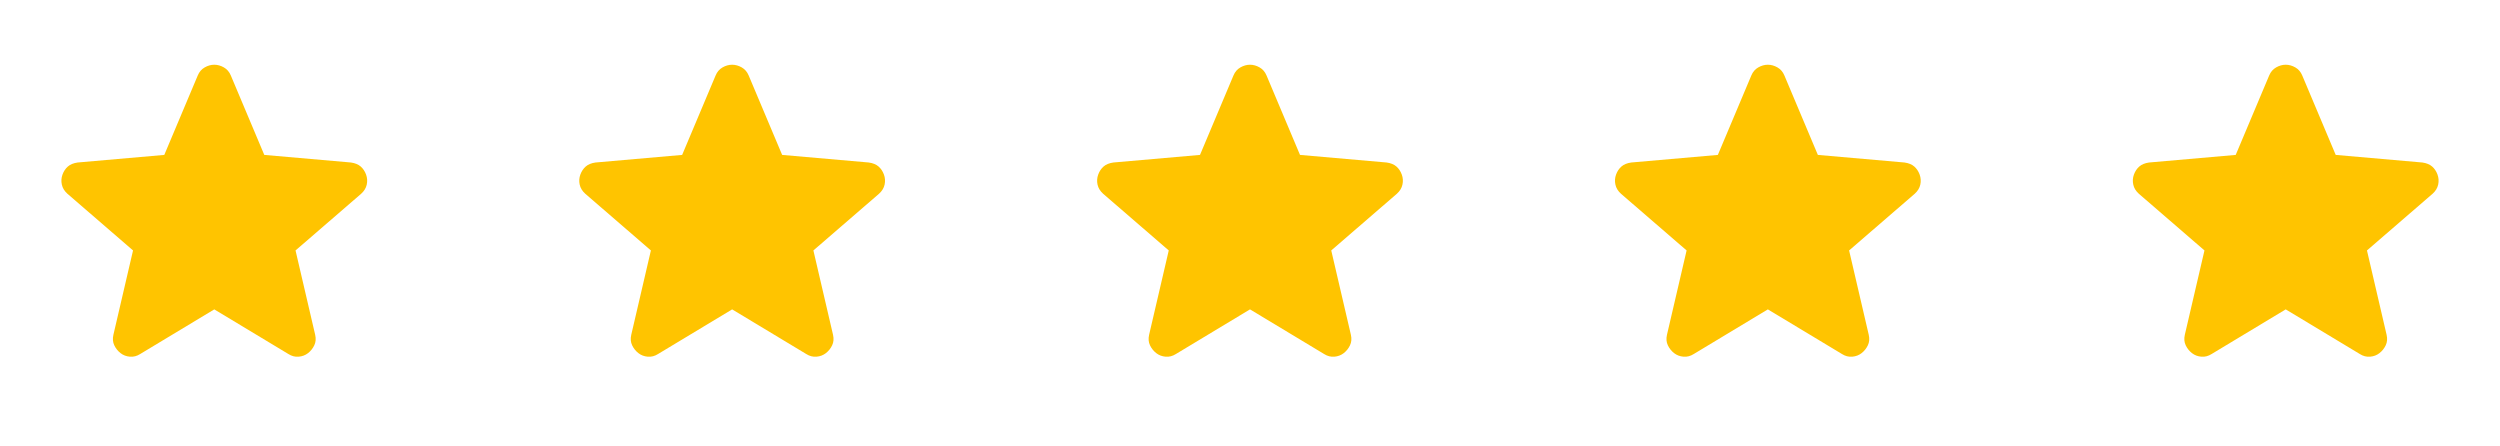 <svg width="140" height="25" viewBox="0 0 140 25" fill="none" xmlns="http://www.w3.org/2000/svg">
<mask id="mask0_179_149" style="mask-type:alpha" maskUnits="userSpaceOnUse" x="0" y="0" width="24" height="25">
<rect y="0.05" width="24" height="24" fill="#D9D9D9"/>
</mask>
<g mask="url(#mask0_179_149)">
<path d="M12 17.325L7.85 19.825C7.667 19.942 7.475 19.992 7.275 19.975C7.075 19.958 6.9 19.892 6.75 19.775C6.6 19.658 6.483 19.512 6.4 19.337C6.317 19.163 6.3 18.967 6.35 18.75L7.45 14.025L3.775 10.85C3.608 10.7 3.504 10.529 3.463 10.338C3.421 10.146 3.433 9.958 3.5 9.775C3.567 9.592 3.667 9.442 3.8 9.325C3.933 9.208 4.117 9.133 4.35 9.1L9.2 8.675L11.075 4.225C11.158 4.025 11.287 3.875 11.463 3.775C11.637 3.675 11.817 3.625 12 3.625C12.183 3.625 12.363 3.675 12.537 3.775C12.713 3.875 12.842 4.025 12.925 4.225L14.8 8.675L19.65 9.1C19.883 9.133 20.067 9.208 20.2 9.325C20.333 9.442 20.433 9.592 20.5 9.775C20.567 9.958 20.579 10.146 20.538 10.338C20.496 10.529 20.392 10.7 20.225 10.85L16.55 14.025L17.65 18.75C17.7 18.967 17.683 19.163 17.6 19.337C17.517 19.512 17.4 19.658 17.25 19.775C17.1 19.892 16.925 19.958 16.725 19.975C16.525 19.992 16.333 19.942 16.15 19.825L12 17.325Z" fill="#FFC400"/>
</g>
<mask id="mask1_179_149" style="mask-type:alpha" maskUnits="userSpaceOnUse" x="29" y="0" width="24" height="25">
<rect x="29" y="0.05" width="24" height="24" fill="#D9D9D9"/>
</mask>
<g mask="url(#mask1_179_149)">
<path d="M41 17.325L36.85 19.825C36.667 19.942 36.475 19.992 36.275 19.975C36.075 19.958 35.9 19.892 35.75 19.775C35.6 19.658 35.483 19.512 35.4 19.337C35.317 19.163 35.3 18.967 35.35 18.75L36.45 14.025L32.775 10.85C32.608 10.7 32.504 10.529 32.462 10.338C32.421 10.146 32.433 9.958 32.5 9.775C32.567 9.592 32.667 9.442 32.8 9.325C32.933 9.208 33.117 9.133 33.35 9.1L38.2 8.675L40.075 4.225C40.158 4.025 40.288 3.875 40.462 3.775C40.638 3.675 40.817 3.625 41 3.625C41.183 3.625 41.362 3.675 41.538 3.775C41.712 3.875 41.842 4.025 41.925 4.225L43.8 8.675L48.65 9.1C48.883 9.133 49.067 9.208 49.2 9.325C49.333 9.442 49.433 9.592 49.5 9.775C49.567 9.958 49.579 10.146 49.538 10.338C49.496 10.529 49.392 10.7 49.225 10.85L45.55 14.025L46.65 18.75C46.7 18.967 46.683 19.163 46.6 19.337C46.517 19.512 46.4 19.658 46.25 19.775C46.1 19.892 45.925 19.958 45.725 19.975C45.525 19.992 45.333 19.942 45.15 19.825L41 17.325Z" fill="#FFC400"/>
</g>
<mask id="mask2_179_149" style="mask-type:alpha" maskUnits="userSpaceOnUse" x="58" y="0" width="24" height="25">
<rect x="58" y="0.05" width="24" height="24" fill="#D9D9D9"/>
</mask>
<g mask="url(#mask2_179_149)">
<path d="M70 17.325L65.85 19.825C65.667 19.942 65.475 19.992 65.275 19.975C65.075 19.958 64.9 19.892 64.75 19.775C64.6 19.658 64.483 19.512 64.4 19.337C64.317 19.163 64.3 18.967 64.35 18.75L65.45 14.025L61.775 10.85C61.608 10.7 61.504 10.529 61.462 10.338C61.421 10.146 61.433 9.958 61.5 9.775C61.567 9.592 61.667 9.442 61.8 9.325C61.933 9.208 62.117 9.133 62.35 9.1L67.2 8.675L69.075 4.225C69.158 4.025 69.287 3.875 69.463 3.775C69.638 3.675 69.817 3.625 70 3.625C70.183 3.625 70.362 3.675 70.537 3.775C70.713 3.875 70.842 4.025 70.925 4.225L72.8 8.675L77.65 9.1C77.883 9.133 78.067 9.208 78.2 9.325C78.333 9.442 78.433 9.592 78.5 9.775C78.567 9.958 78.579 10.146 78.537 10.338C78.496 10.529 78.392 10.7 78.225 10.85L74.55 14.025L75.65 18.75C75.7 18.967 75.683 19.163 75.6 19.337C75.517 19.512 75.4 19.658 75.25 19.775C75.1 19.892 74.925 19.958 74.725 19.975C74.525 19.992 74.333 19.942 74.15 19.825L70 17.325Z" fill="#FFC400"/>
</g>
<mask id="mask3_179_149" style="mask-type:alpha" maskUnits="userSpaceOnUse" x="87" y="0" width="24" height="25">
<rect x="87" y="0.05" width="24" height="24" fill="#D9D9D9"/>
</mask>
<g mask="url(#mask3_179_149)">
<path d="M99 17.325L94.85 19.825C94.667 19.942 94.475 19.992 94.275 19.975C94.075 19.958 93.9 19.892 93.75 19.775C93.6 19.658 93.483 19.512 93.4 19.337C93.317 19.163 93.3 18.967 93.35 18.75L94.45 14.025L90.775 10.85C90.608 10.7 90.504 10.529 90.463 10.338C90.421 10.146 90.433 9.958 90.5 9.775C90.567 9.592 90.667 9.442 90.8 9.325C90.933 9.208 91.117 9.133 91.35 9.1L96.2 8.675L98.075 4.225C98.158 4.025 98.287 3.875 98.463 3.775C98.638 3.675 98.817 3.625 99 3.625C99.183 3.625 99.362 3.675 99.537 3.775C99.713 3.875 99.842 4.025 99.925 4.225L101.8 8.675L106.65 9.1C106.883 9.133 107.067 9.208 107.2 9.325C107.333 9.442 107.433 9.592 107.5 9.775C107.567 9.958 107.579 10.146 107.538 10.338C107.496 10.529 107.392 10.7 107.225 10.85L103.55 14.025L104.65 18.75C104.7 18.967 104.683 19.163 104.6 19.337C104.517 19.512 104.4 19.658 104.25 19.775C104.1 19.892 103.925 19.958 103.725 19.975C103.525 19.992 103.333 19.942 103.15 19.825L99 17.325Z" fill="#FFC400"/>
</g>
<mask id="mask4_179_149" style="mask-type:alpha" maskUnits="userSpaceOnUse" x="116" y="0" width="24" height="25">
<rect x="116" y="0.05" width="24" height="24" fill="#D9D9D9"/>
</mask>
<g mask="url(#mask4_179_149)">
<path d="M128 17.325L123.85 19.825C123.667 19.942 123.475 19.992 123.275 19.975C123.075 19.958 122.9 19.892 122.75 19.775C122.6 19.658 122.483 19.512 122.4 19.337C122.317 19.163 122.3 18.967 122.35 18.75L123.45 14.025L119.775 10.85C119.608 10.7 119.504 10.529 119.463 10.338C119.421 10.146 119.433 9.958 119.5 9.775C119.567 9.592 119.667 9.442 119.8 9.325C119.933 9.208 120.117 9.133 120.35 9.1L125.2 8.675L127.075 4.225C127.158 4.025 127.288 3.875 127.463 3.775C127.638 3.675 127.817 3.625 128 3.625C128.183 3.625 128.363 3.675 128.538 3.775C128.713 3.875 128.842 4.025 128.925 4.225L130.8 8.675L135.65 9.1C135.883 9.133 136.067 9.208 136.2 9.325C136.333 9.442 136.433 9.592 136.5 9.775C136.567 9.958 136.579 10.146 136.538 10.338C136.496 10.529 136.392 10.7 136.225 10.85L132.55 14.025L133.65 18.75C133.7 18.967 133.683 19.163 133.6 19.337C133.517 19.512 133.4 19.658 133.25 19.775C133.1 19.892 132.925 19.958 132.725 19.975C132.525 19.992 132.333 19.942 132.15 19.825L128 17.325Z" fill="#FFC400"/>
</g>
</svg>

